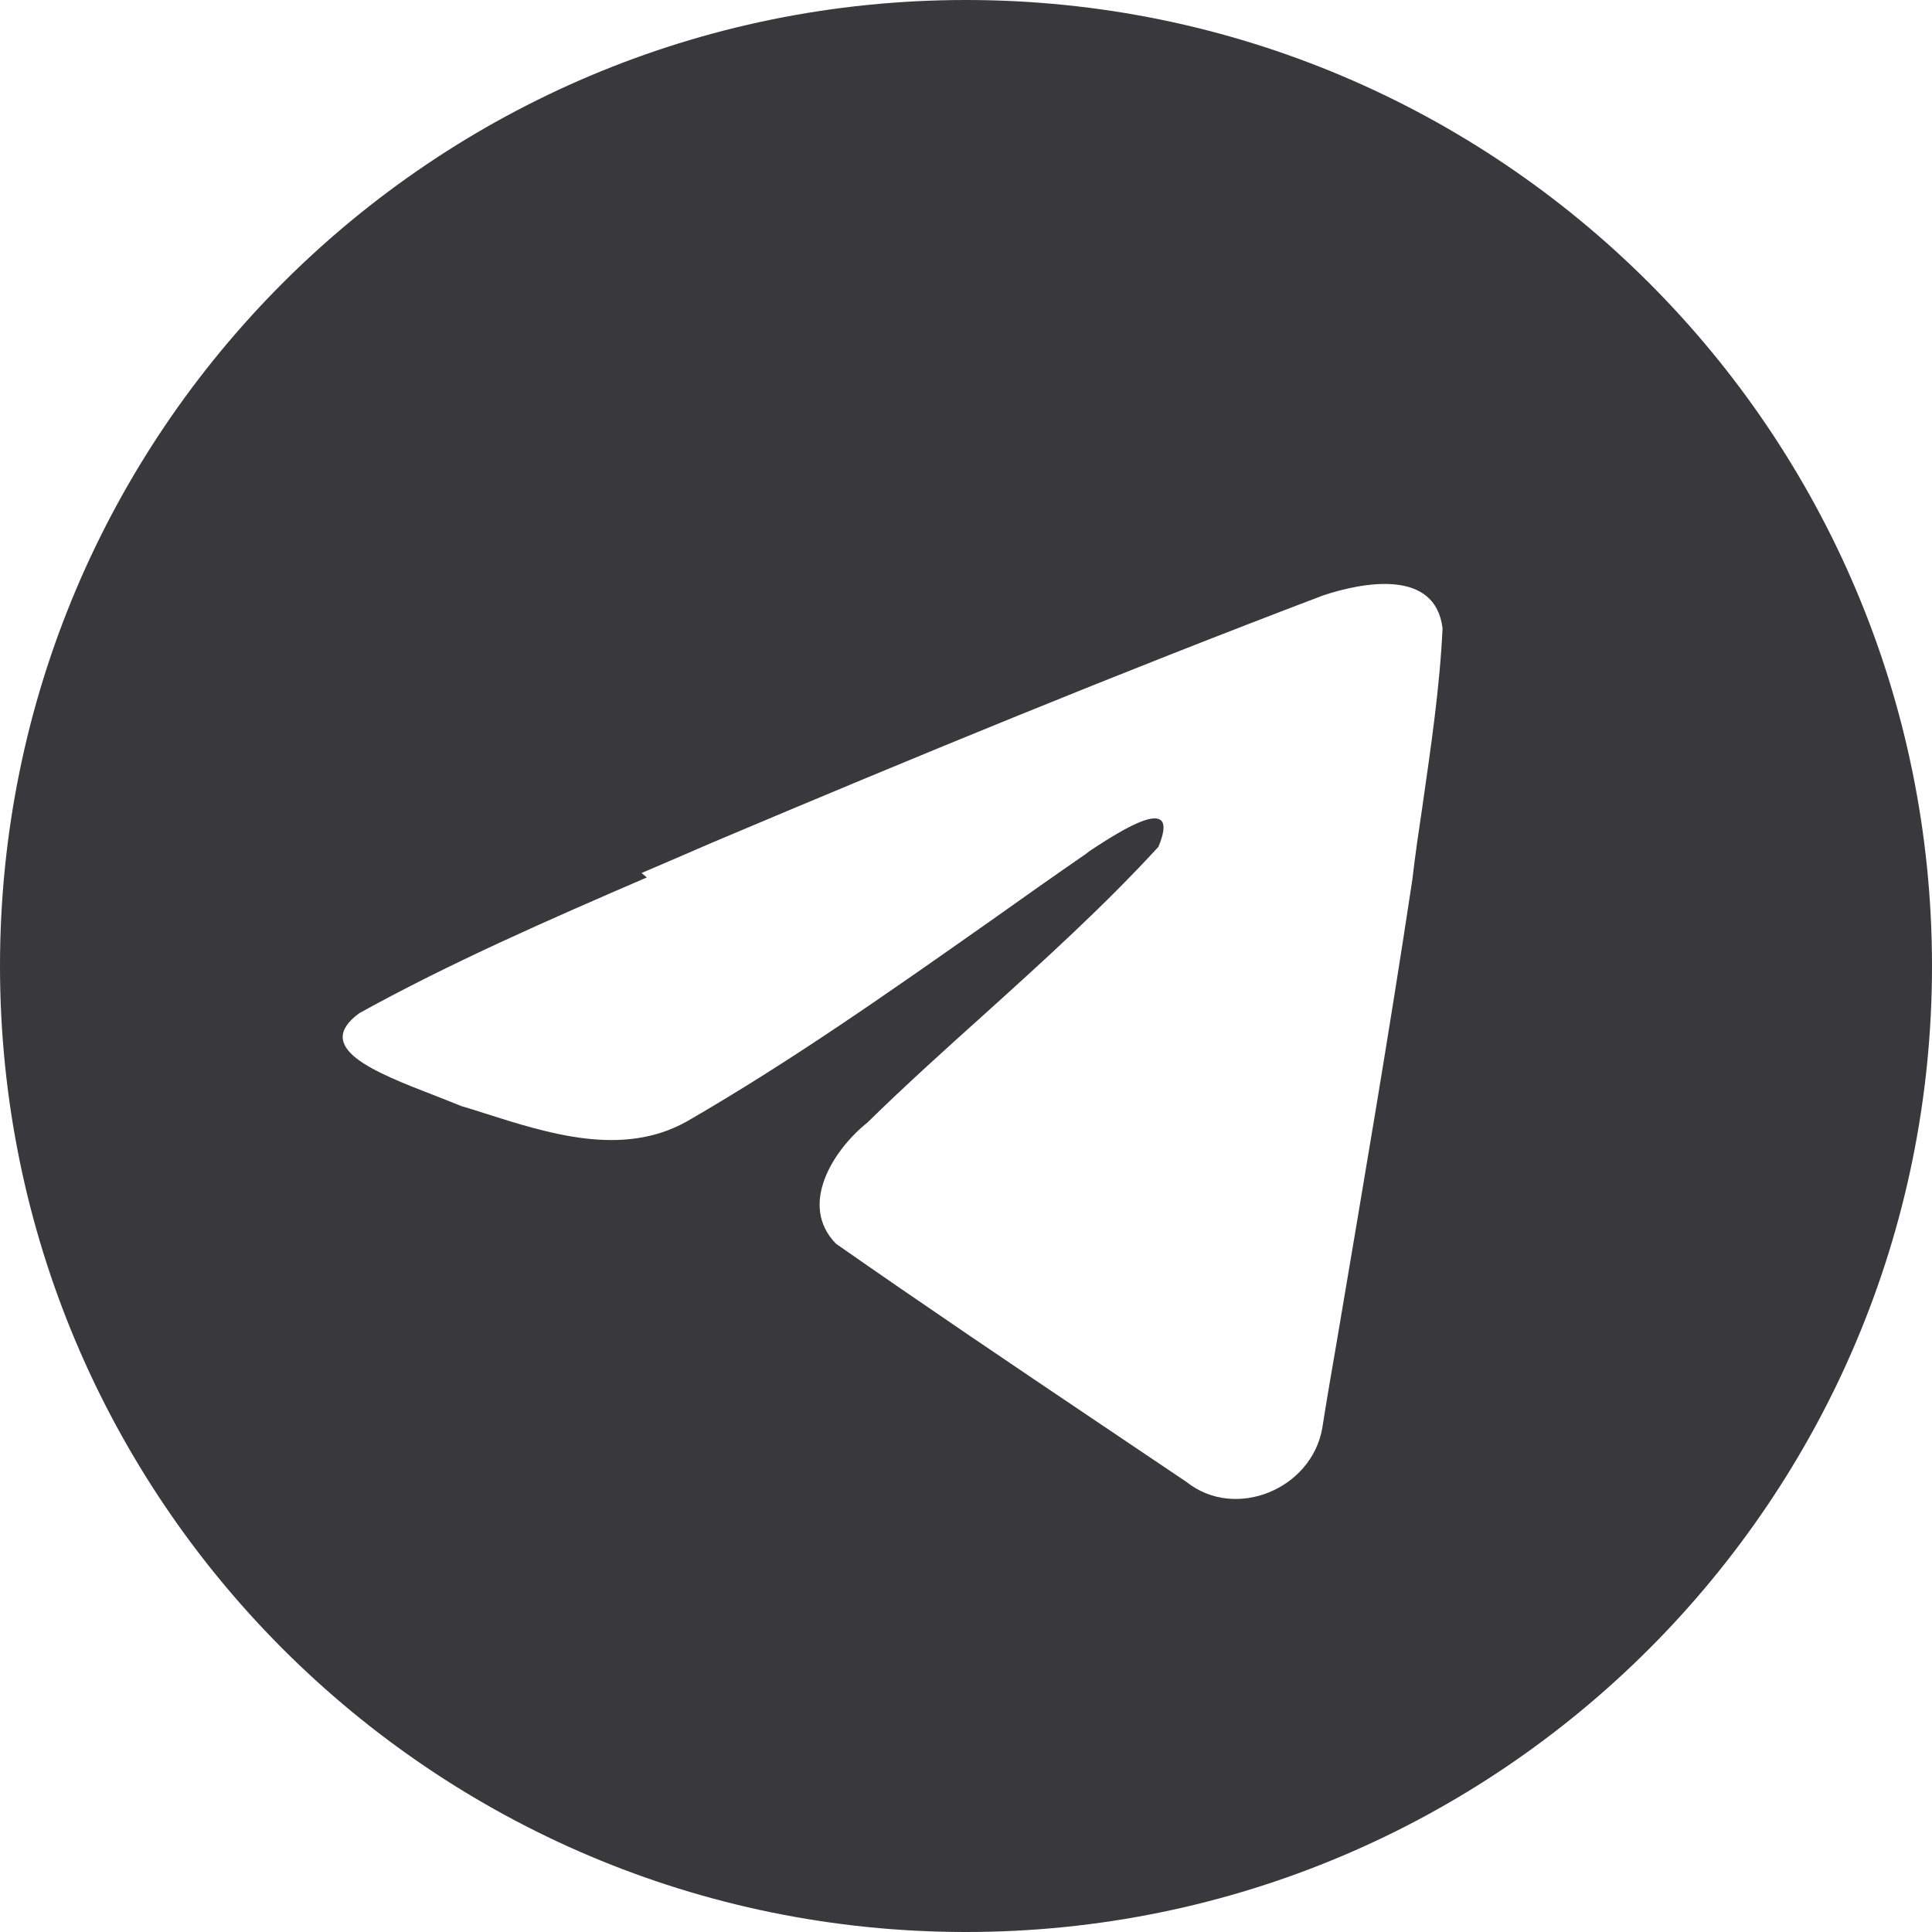 <svg width="24" height="24" viewBox="0 0 24 24" fill="none" xmlns="http://www.w3.org/2000/svg">
<g clip-path="url(#clip0_988_8203)">
<path fill-rule="evenodd" clip-rule="evenodd" d="M24 12C24 18.625 18.625 24 12 24C5.37 24 0 18.625 0 12C0 5.37 5.37 0 12 0C18.625 0 24 5.37 24 12ZM8.035 10.9C6.83 11.42 5.595 11.96 4.465 12.585C3.875 13.015 4.655 13.32 5.39 13.605C5.505 13.65 5.62 13.695 5.73 13.74C5.82 13.765 5.91 13.795 6.005 13.825C6.82 14.085 7.73 14.375 8.525 13.935C9.825 13.185 11.06 12.315 12.29 11.45C12.69 11.165 13.095 10.88 13.5 10.6C13.515 10.585 13.54 10.57 13.56 10.555C13.905 10.33 14.68 9.825 14.39 10.52C13.71 11.26 12.98 11.92 12.25 12.58C11.755 13.025 11.26 13.47 10.775 13.945C10.35 14.285 9.915 14.97 10.385 15.45C11.465 16.205 12.57 16.95 13.67 17.69C14.025 17.93 14.385 18.17 14.74 18.41C15.345 18.89 16.29 18.5 16.425 17.745C16.48 17.395 16.54 17.045 16.6 16.7C16.925 14.775 17.255 12.85 17.545 10.925C17.58 10.62 17.625 10.315 17.67 10.015C17.775 9.28 17.885 8.545 17.92 7.805C17.83 7.065 16.94 7.23 16.44 7.395C13.885 8.365 11.36 9.405 8.84 10.47C8.55 10.595 8.265 10.72 7.97 10.845L8.035 10.9Z" fill="#39383C"/>
</g>
<defs>
<clipPath id="clip0_988_8203">
<rect width="24" height="24" fill="white"/>
</clipPath>
</defs>
</svg>
